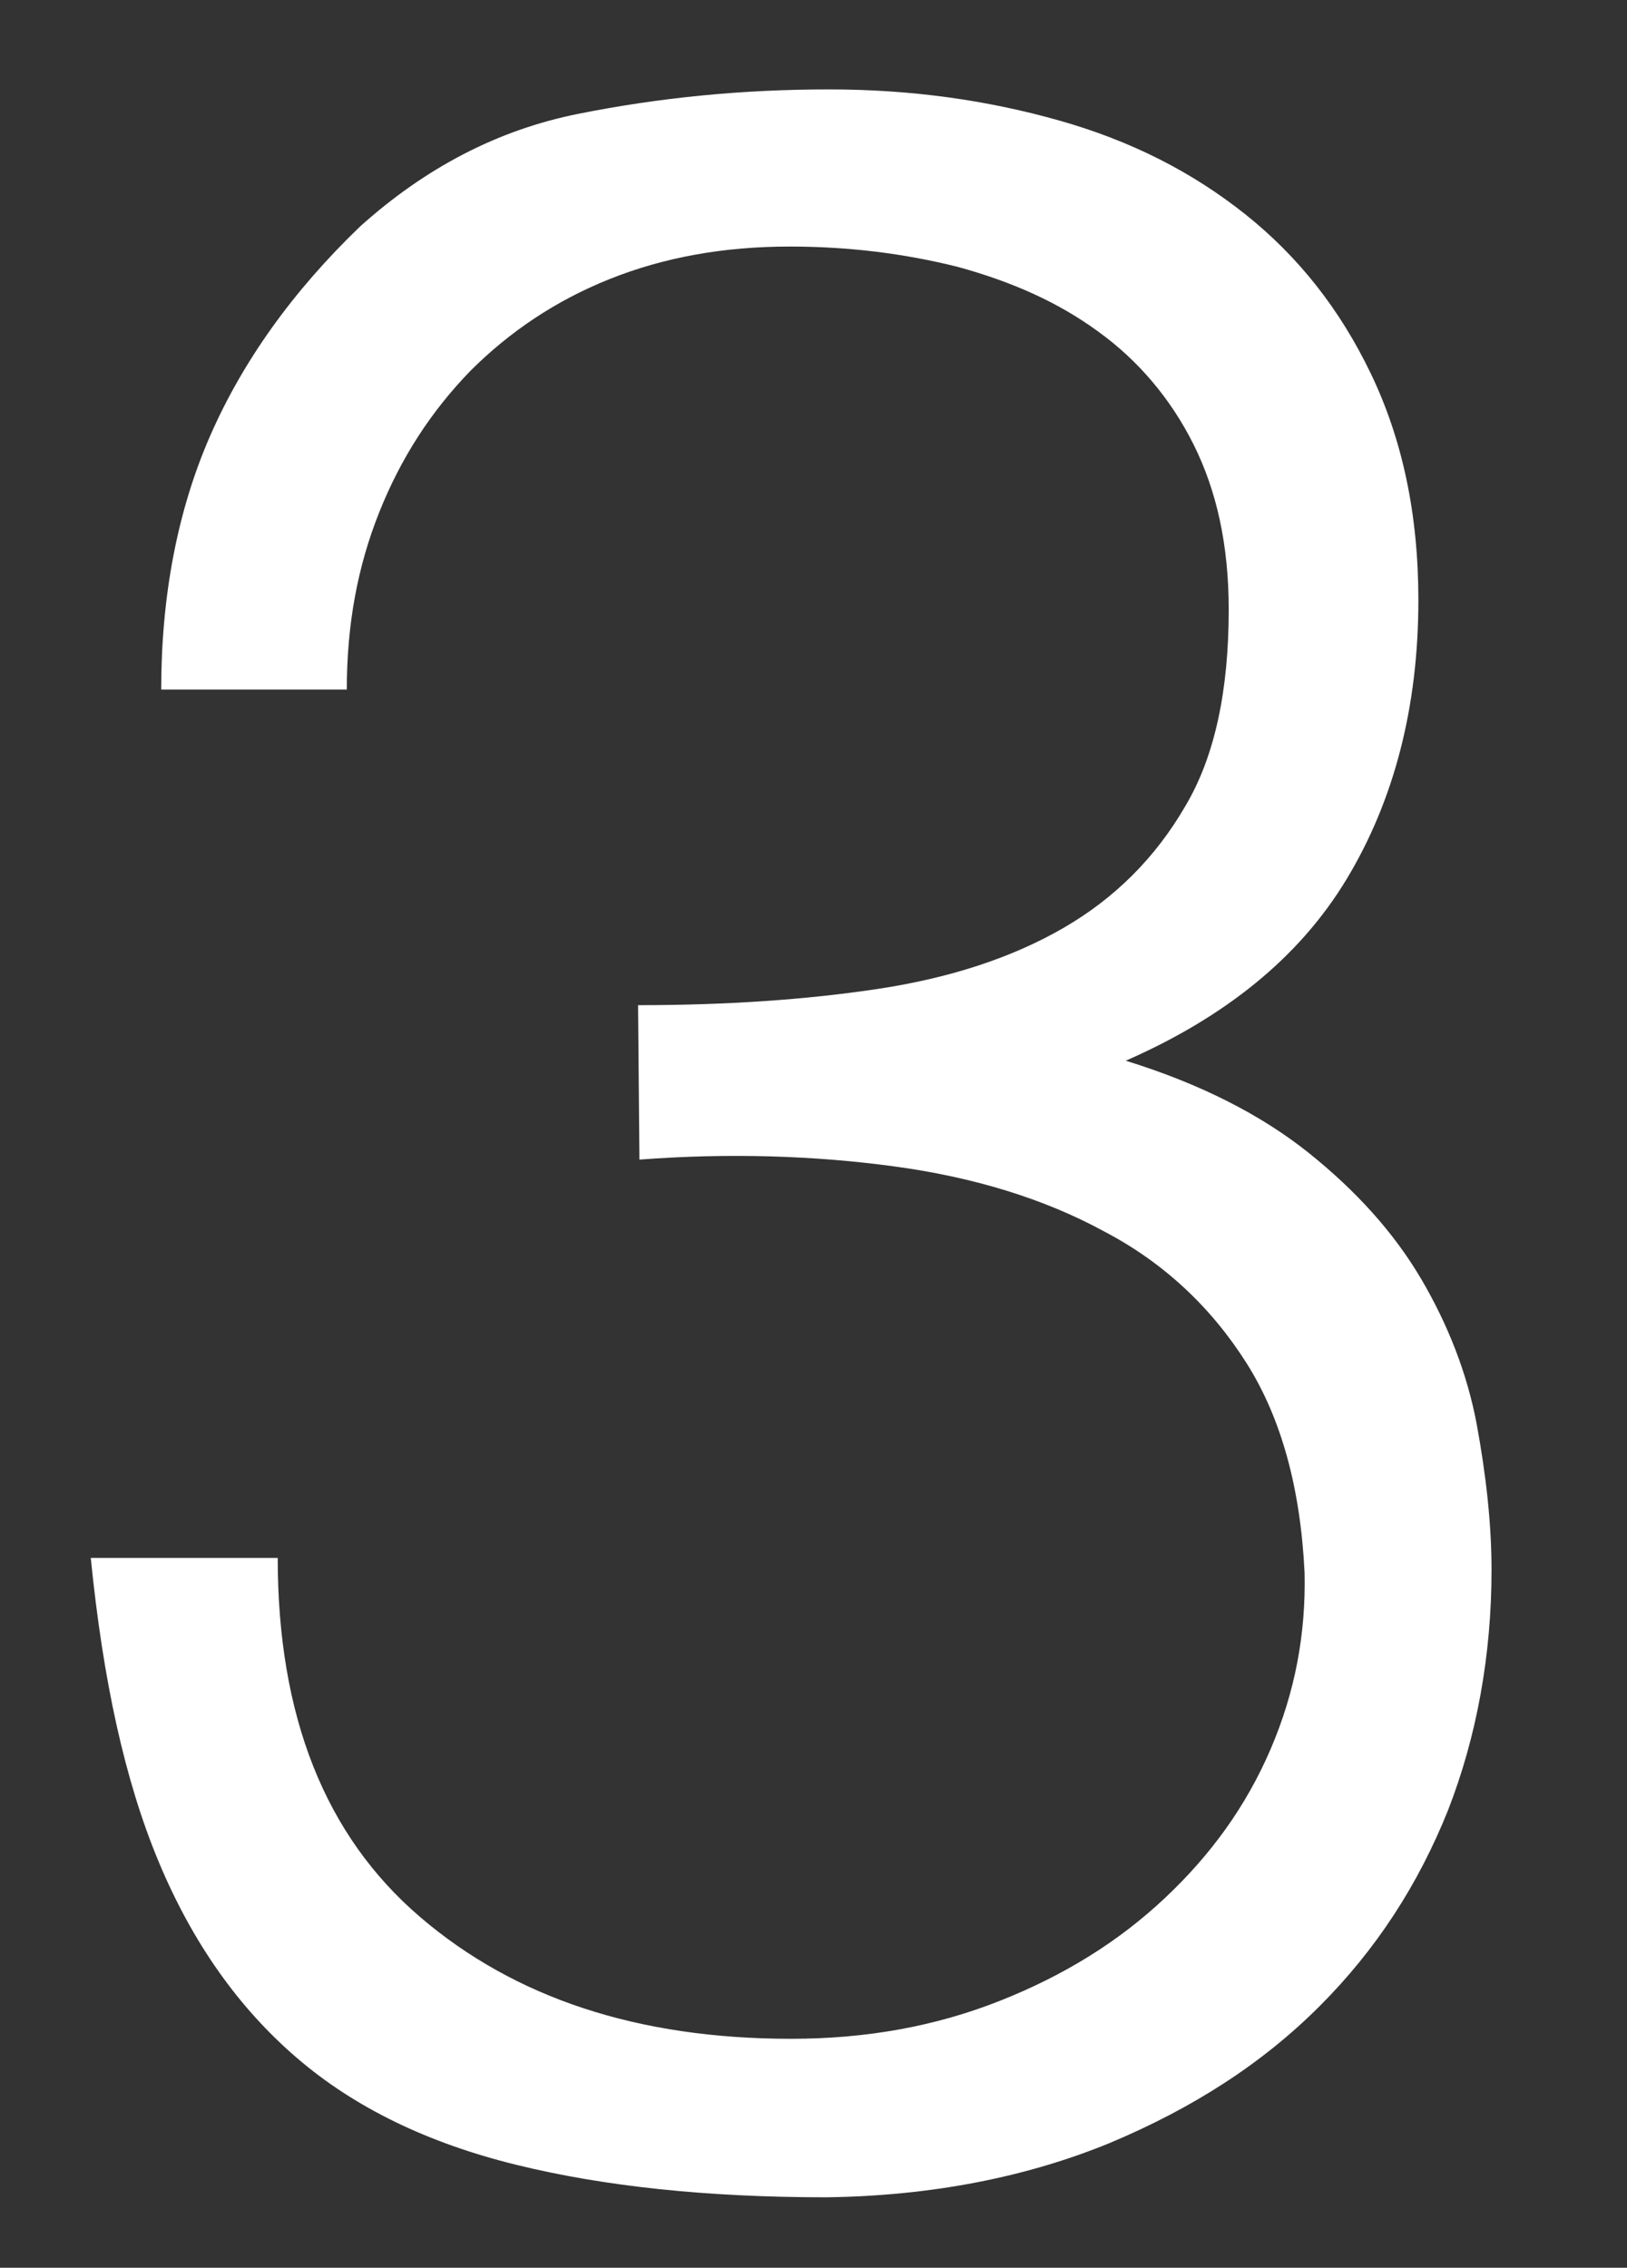 <?xml version="1.0" encoding="UTF-8"?> <!-- Generator: Adobe Illustrator 26.0.2, SVG Export Plug-In . SVG Version: 6.00 Build 0) --> <svg xmlns="http://www.w3.org/2000/svg" xmlns:xlink="http://www.w3.org/1999/xlink" id="Слой_1" x="0px" y="0px" viewBox="0 0 120.1 167.4" style="enable-background:new 0 0 120.1 167.4;" xml:space="preserve"><rect x="0" y="0" width="120.1" height="167.4" fill="#333333" stroke="none"/> <style type="text/css"> .st0{fill:#FFFFFF;} </style> <g> <path class="st0" d="M47.1,74.2c6.5,0,12.4-0.4,17.7-1.2c5.3-0.8,9.9-2.3,13.7-4.5c3.8-2.2,6.8-5.2,9-9c2.2-3.7,3.2-8.6,3.2-14.5 c0-4.8-0.9-8.8-2.6-12.2s-4.1-6.2-7-8.3c-3-2.2-6.4-3.7-10.4-4.8c-4-1-8.1-1.5-12.4-1.5c-4.9,0-9.3,0.8-13.3,2.4s-7.4,3.9-10.3,6.8 c-2.9,3-5.1,6.4-6.7,10.4s-2.4,8.3-2.4,13.1H11.9c0-6.9,1.2-13.2,3.6-18.7s6.1-10.7,11.1-15.5c4.8-4.3,10.1-7.1,16.1-8.3 s12.1-1.8,18.5-1.8c6.1,0,11.7,0.8,17,2.3c5.3,1.5,9.8,3.8,13.7,6.9c3.9,3.1,7,7,9.3,11.8s3.5,10.3,3.5,16.7 c0,7.9-1.8,14.8-5.3,20.6s-9,10.2-16.3,13.4c5.5,1.7,10,4,13.5,6.8s6.3,5.9,8.3,9.3s3.4,7,4.1,10.7c0.7,3.8,1.1,7.4,1.1,10.8 c0,6.3-1.1,12.3-3.2,17.7c-2.2,5.5-5.3,10.3-9.5,14.5s-9.3,7.5-15.5,10.1c-6.1,2.5-13.1,3.9-20.9,4c-8.8,0-16.4-0.8-22.9-2.4 c-6.5-1.6-11.9-4.2-16.2-7.9s-7.7-8.5-10.2-14.5S7.6,124,6.7,115h13.8c0,11.7,3.5,20.5,10.5,26.5s16.1,9,27.4,9 c5.5,0,10.6-0.9,15.4-2.8c4.8-1.9,8.8-4.4,12.2-7.6c3.4-3.2,6-6.8,7.8-11s2.6-8.5,2.5-13c-0.3-6.2-1.7-11.4-4.3-15.5 c-2.6-4.1-6.1-7.4-10.5-9.7c-4.4-2.4-9.6-4-15.5-4.8s-12.2-1-18.8-0.5L47.1,74.2L47.1,74.2z"></path> </g> </svg> 